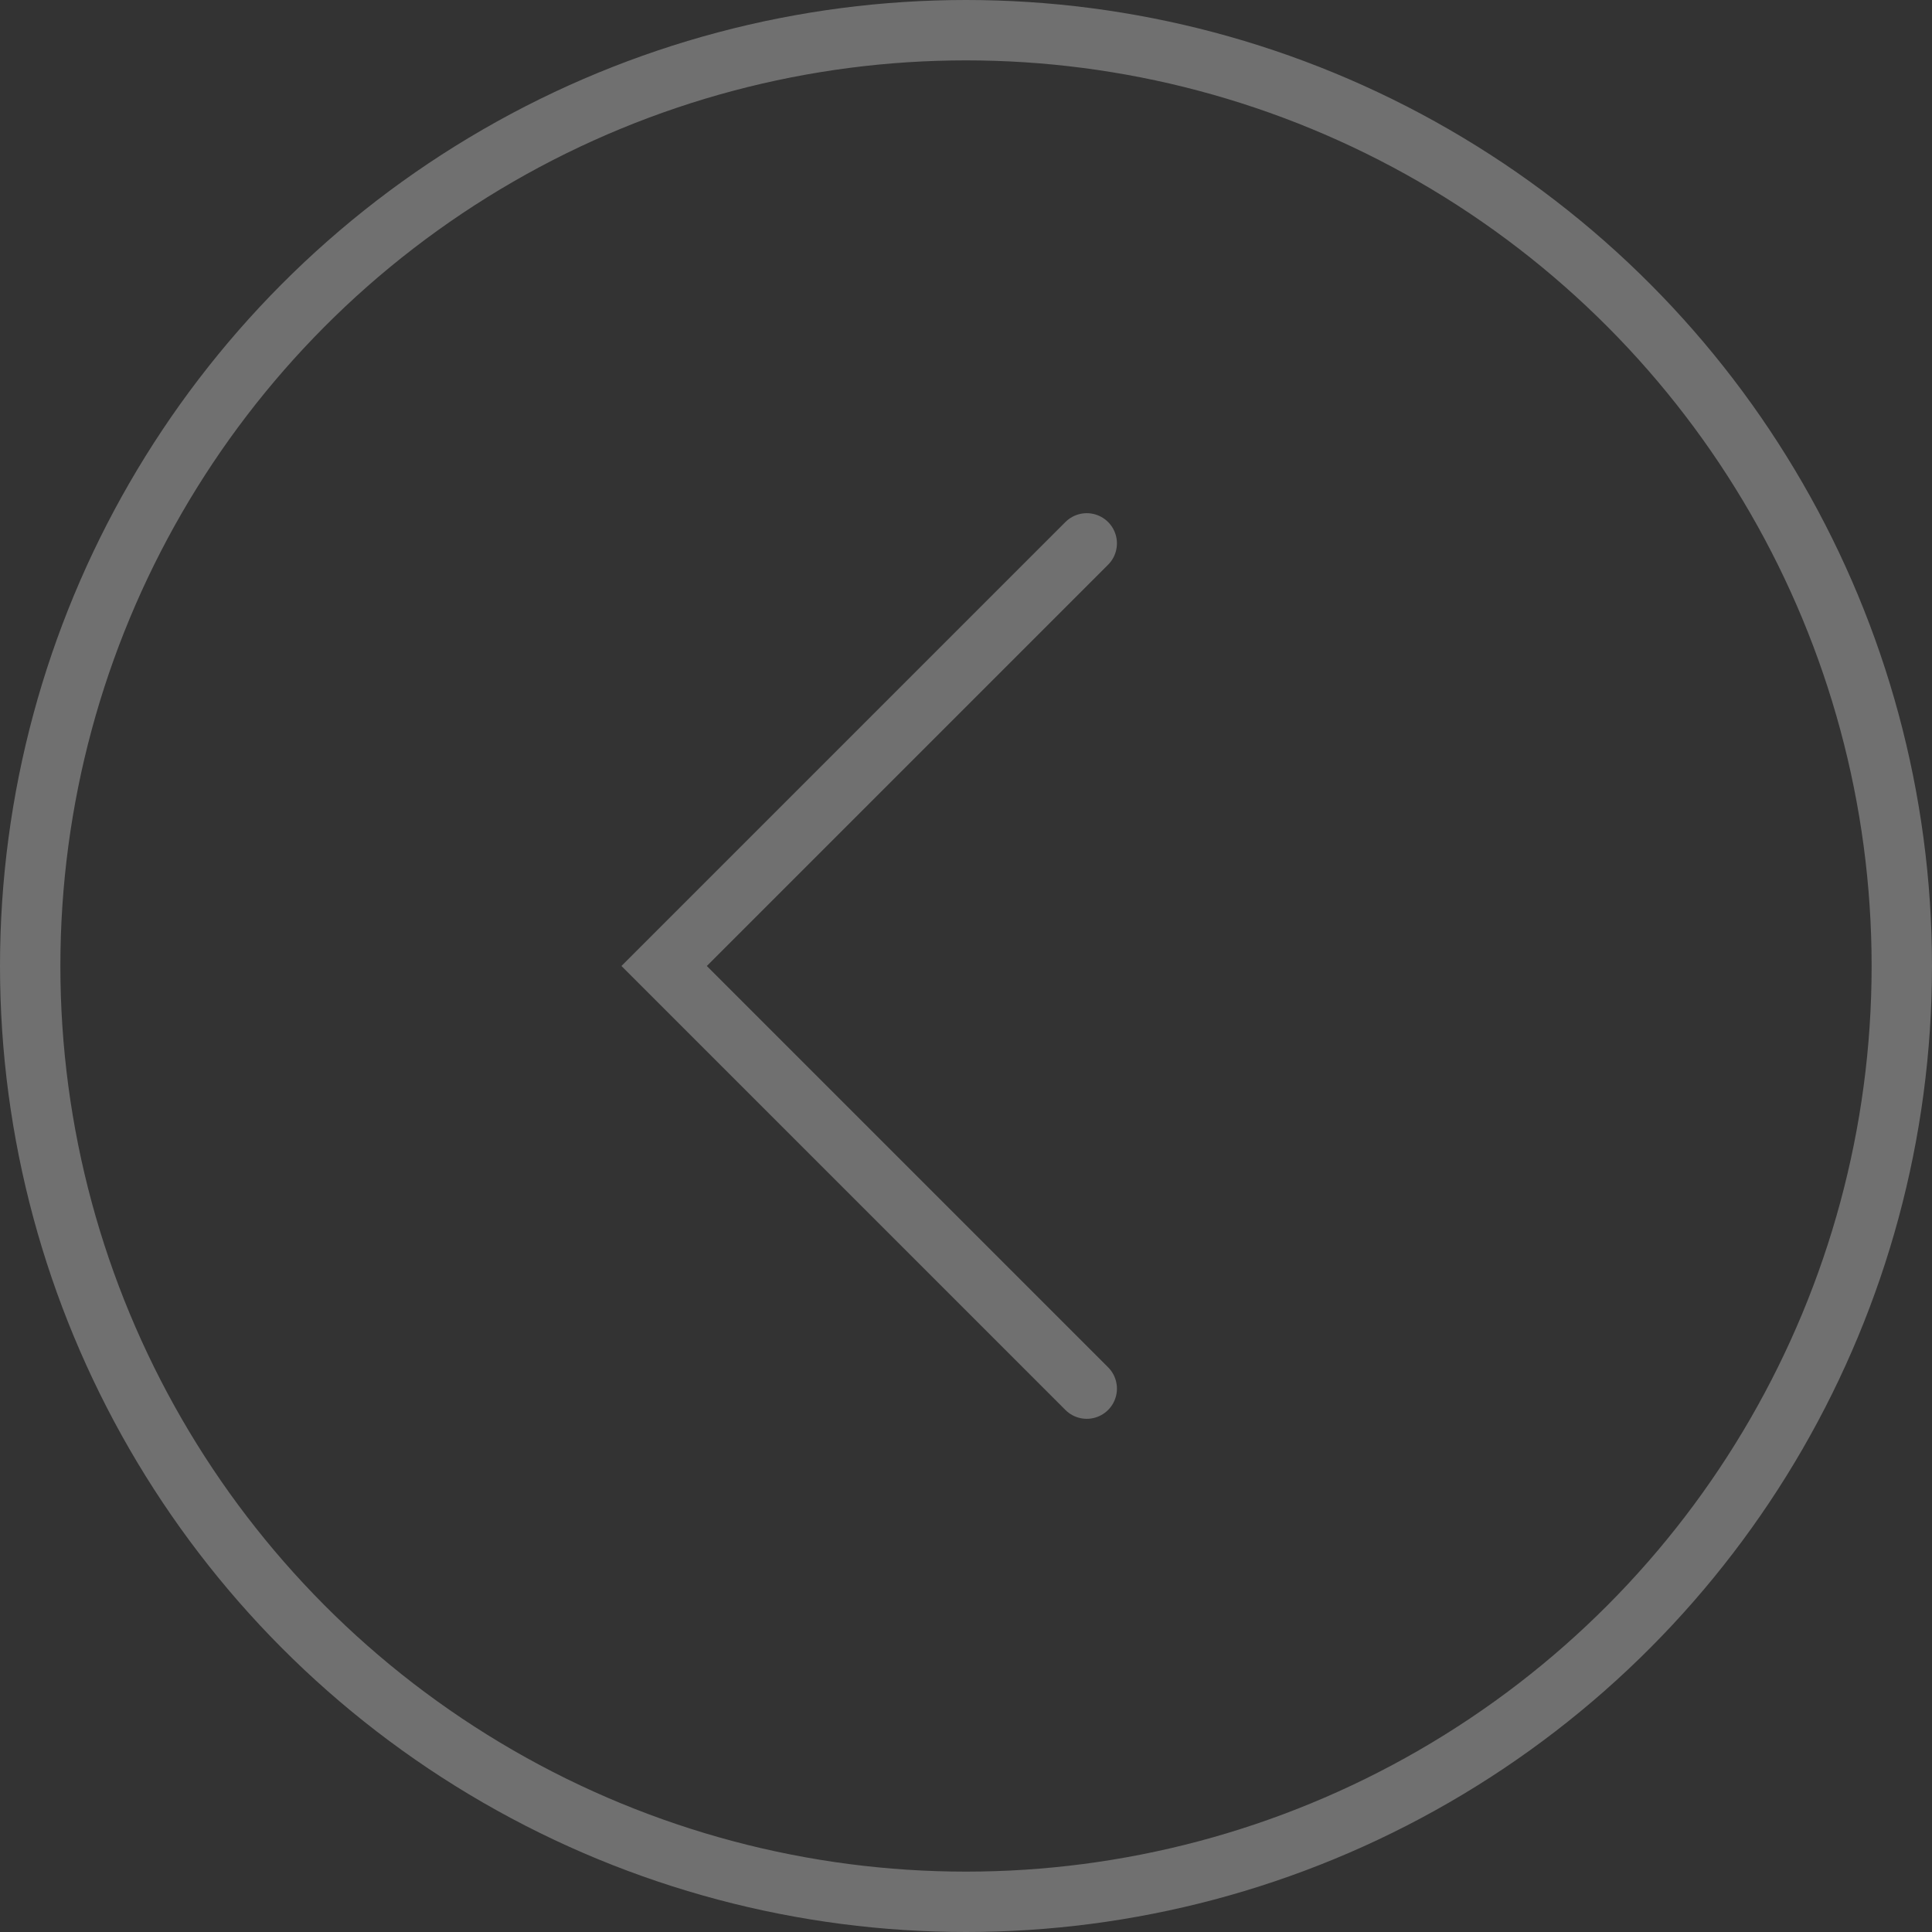 <svg width="32" height="32" viewBox="0 0 32 32" fill="none" xmlns="http://www.w3.org/2000/svg">
<rect x="0" y="0" width="32" height="32" fill="#333333" stroke="none"/>
<circle cx="16" cy="16" r="15.5" stroke="white" stroke-opacity="0.3"/>
<path d="M18 23L11 16L18 9" stroke="white" stroke-opacity="0.3" stroke-linecap="round"/>
</svg>
